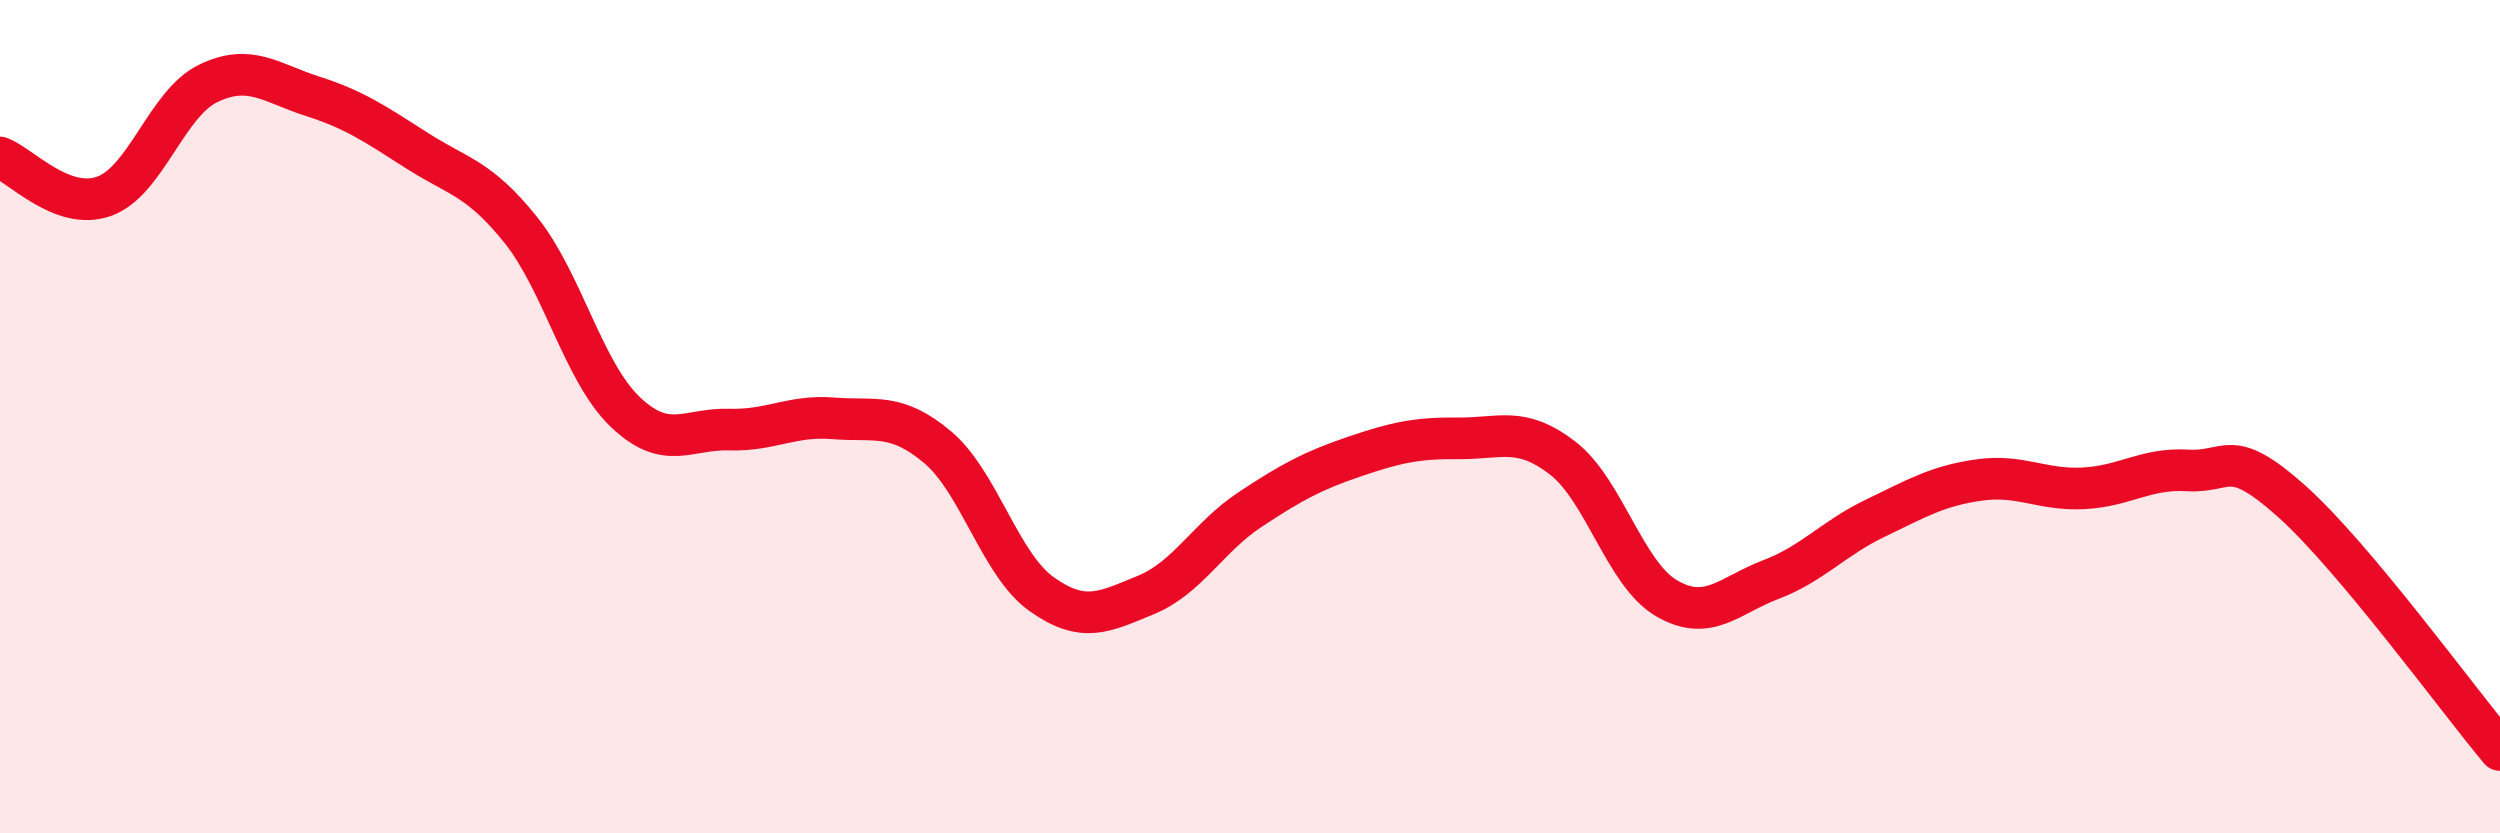 
    <svg width="60" height="20" viewBox="0 0 60 20" xmlns="http://www.w3.org/2000/svg">
      <path
        d="M 0,3.78 C 0.5,3.97 1.5,5.07 2.5,4.71 C 3.5,4.35 4,2.48 5,2 C 6,1.52 6.5,1.99 7.5,2.31 C 8.5,2.63 9,2.97 10,3.61 C 11,4.25 11.5,4.27 12.5,5.52 C 13.5,6.77 14,8.92 15,9.88 C 16,10.84 16.5,10.28 17.5,10.31 C 18.5,10.34 19,9.96 20,10.04 C 21,10.12 21.5,9.89 22.5,10.73 C 23.5,11.57 24,13.55 25,14.26 C 26,14.97 26.5,14.69 27.5,14.28 C 28.5,13.87 29,12.89 30,12.23 C 31,11.57 31.5,11.3 32.5,10.96 C 33.5,10.62 34,10.51 35,10.52 C 36,10.53 36.5,10.22 37.5,10.99 C 38.5,11.76 39,13.78 40,14.36 C 41,14.94 41.5,14.29 42.5,13.91 C 43.5,13.53 44,12.92 45,12.44 C 46,11.96 46.5,11.66 47.5,11.52 C 48.5,11.38 49,11.77 50,11.72 C 51,11.67 51.5,11.23 52.5,11.29 C 53.5,11.35 53.5,10.69 55,12.03 C 56.5,13.37 59,16.81 60,18L60 20L0 20Z"
        fill="#EB0A25"
        opacity="0.1"
        stroke-linecap="round"
        stroke-linejoin="round"
      />
      <path
        d="M 0,3.78 C 0.5,3.97 1.5,5.07 2.5,4.71 C 3.5,4.35 4,2.48 5,2 C 6,1.52 6.5,1.99 7.5,2.31 C 8.5,2.63 9,2.97 10,3.61 C 11,4.25 11.5,4.27 12.5,5.52 C 13.5,6.77 14,8.92 15,9.88 C 16,10.84 16.5,10.28 17.5,10.31 C 18.5,10.34 19,9.96 20,10.04 C 21,10.12 21.5,9.89 22.5,10.73 C 23.5,11.57 24,13.55 25,14.26 C 26,14.97 26.5,14.69 27.5,14.28 C 28.5,13.87 29,12.89 30,12.23 C 31,11.57 31.5,11.3 32.5,10.96 C 33.5,10.62 34,10.51 35,10.52 C 36,10.53 36.5,10.22 37.5,10.99 C 38.5,11.76 39,13.78 40,14.36 C 41,14.94 41.5,14.29 42.5,13.91 C 43.5,13.53 44,12.92 45,12.44 C 46,11.96 46.5,11.66 47.5,11.52 C 48.5,11.38 49,11.77 50,11.72 C 51,11.67 51.5,11.23 52.5,11.29 C 53.5,11.35 53.5,10.69 55,12.03 C 56.5,13.37 59,16.81 60,18"
        stroke="#EB0A25"
        stroke-width="1"
        fill="none"
        stroke-linecap="round"
        stroke-linejoin="round"
      />
    </svg>
  